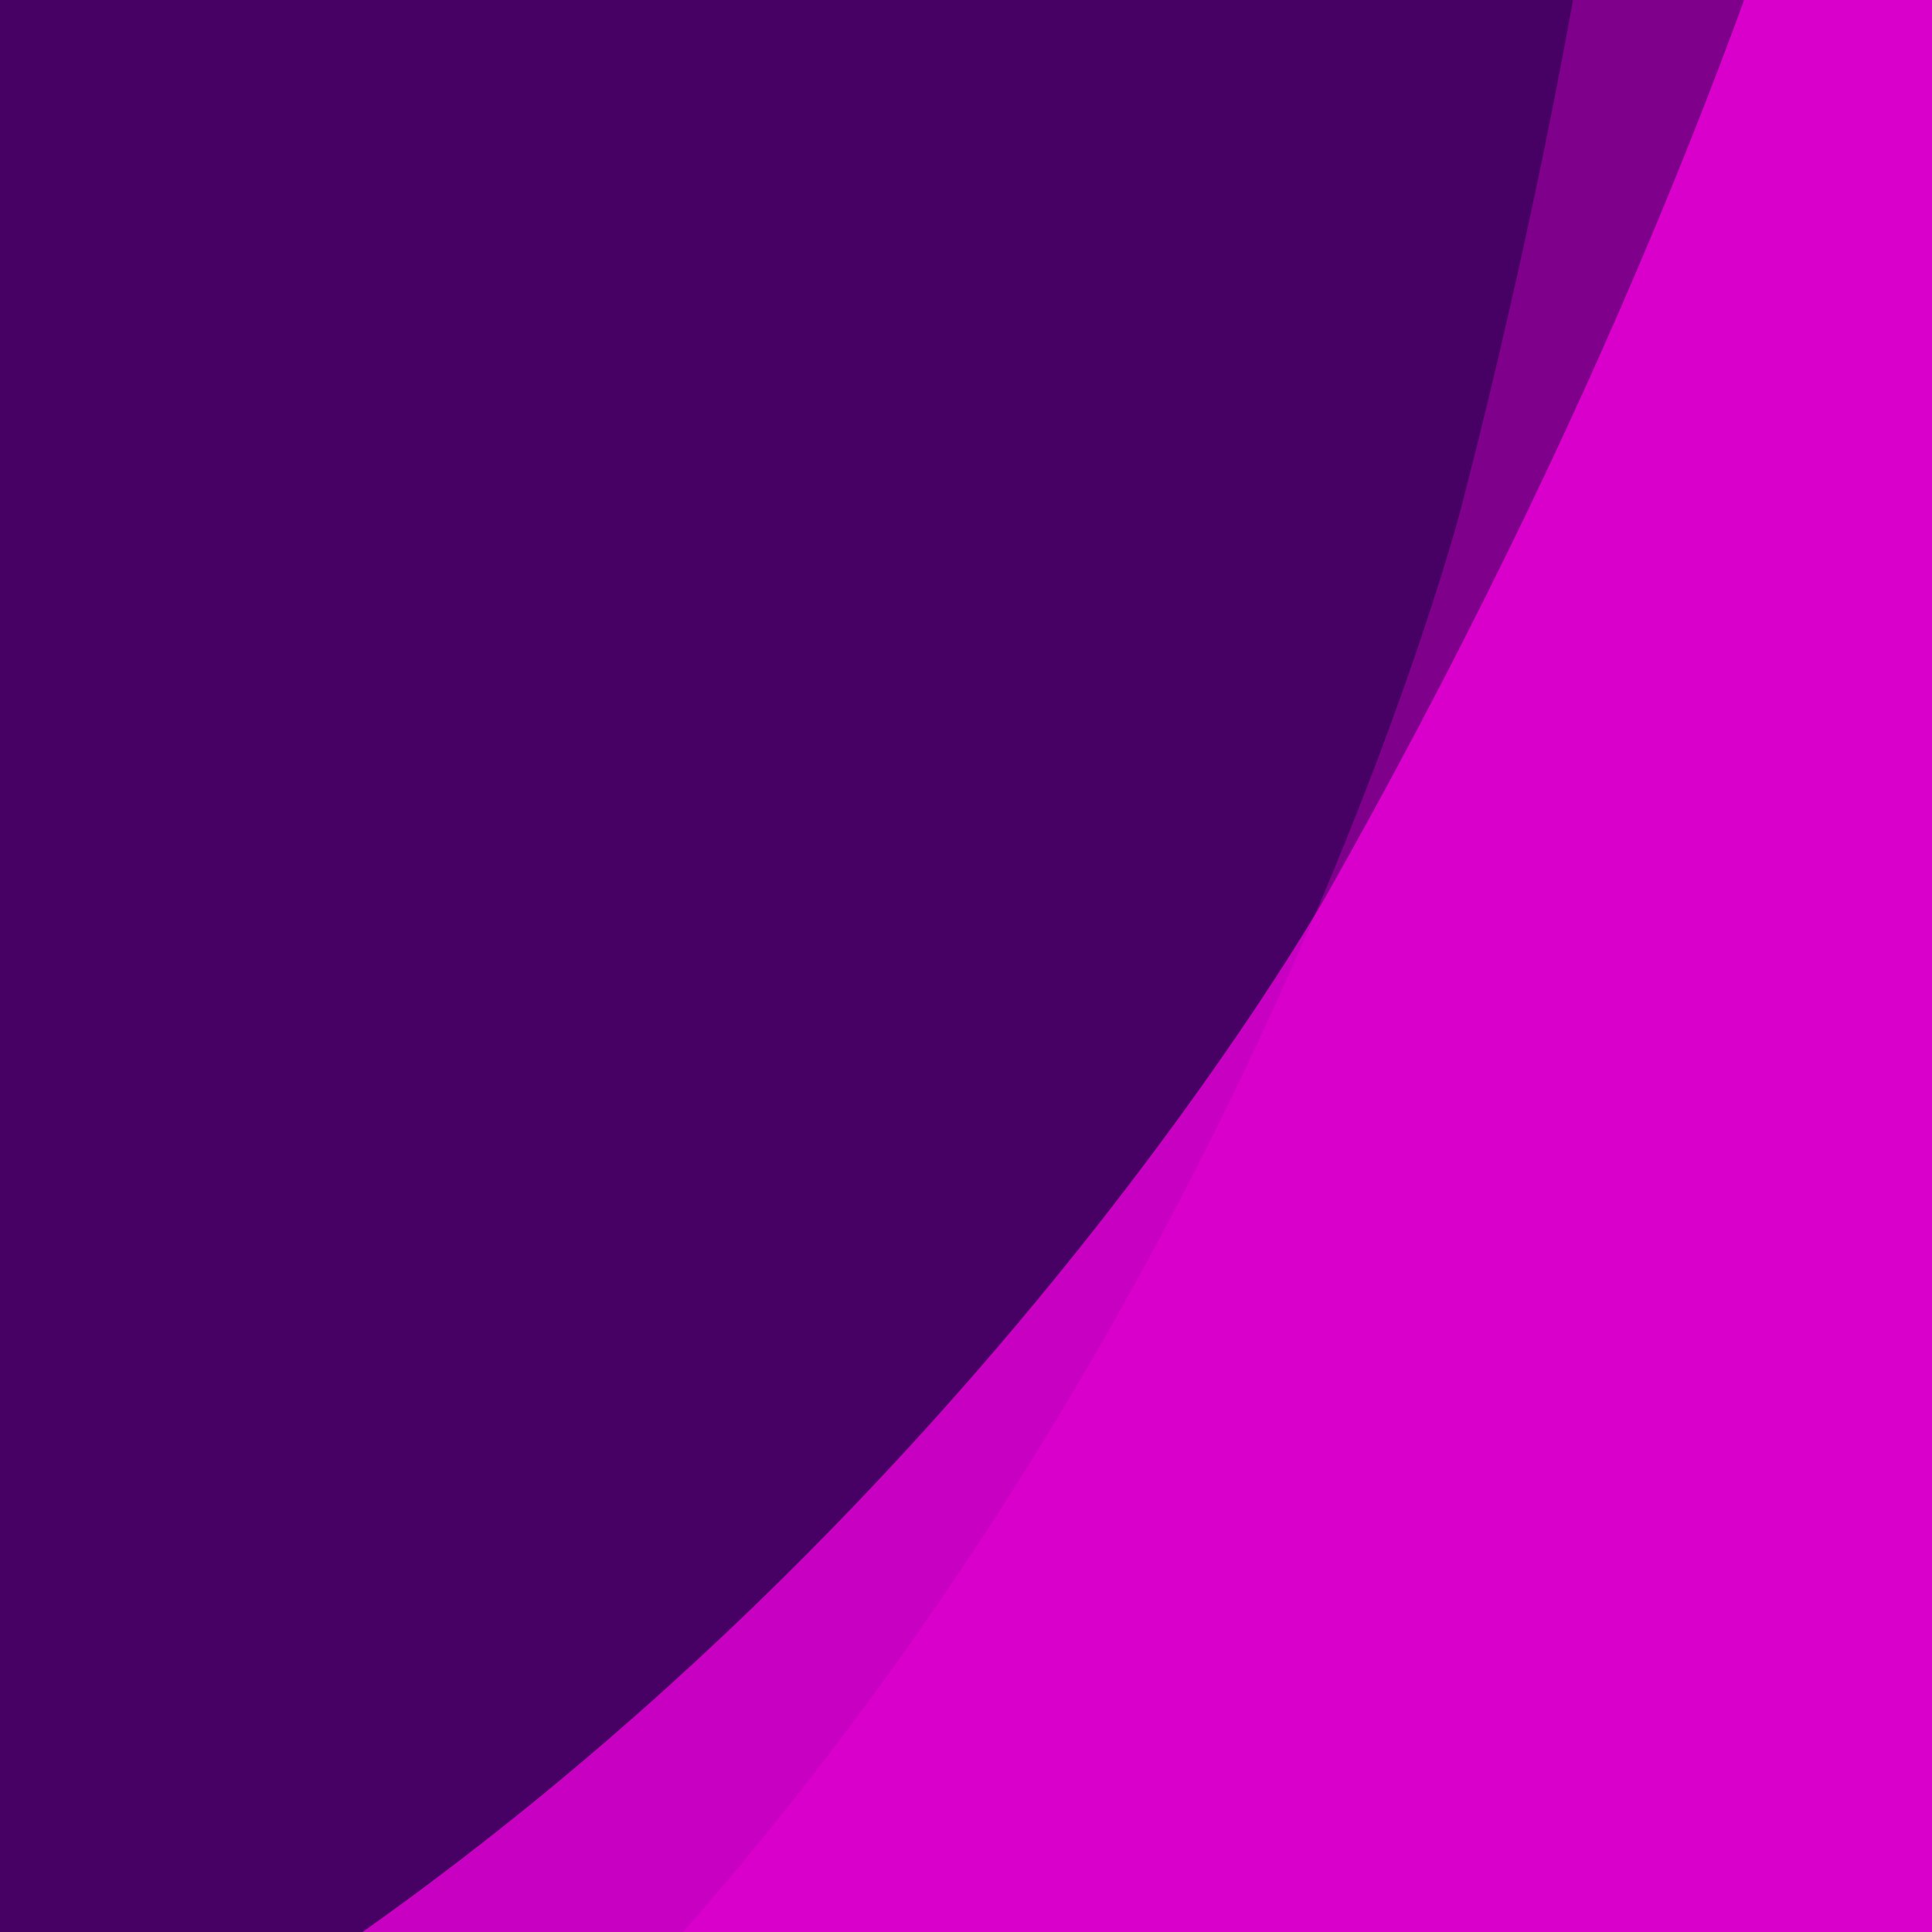 <svg width="720" height="720" viewBox="0 0 720 720" fill="none" xmlns="http://www.w3.org/2000/svg">
<g clip-path="url(#clip0_2168_2757)">
<rect width="720" height="720" fill="#470064"/>
<path opacity="0.3" d="M141.984 831.599L841.166 1018.94L1288.84 -651.796L560.327 -847C640.152 -563.635 650.635 -221.689 544.599 188.942C544.599 188.942 446.154 570.171 141.984 831.599Z" fill="#FF01E8"/>
<path opacity="0.7" d="M-18.518 810.88L560.385 1145.11L1359.04 -238.211L755.858 -586.46C759.333 -314.614 686.952 -7.086 494.223 333.854C494.223 333.854 315.291 650.385 -18.518 810.88Z" fill="#FF01E8"/>
</g>
<defs>
<clipPath id="clip0_2168_2757">
<rect width="720" height="720" fill="white"/>
</clipPath>
</defs>
</svg>
